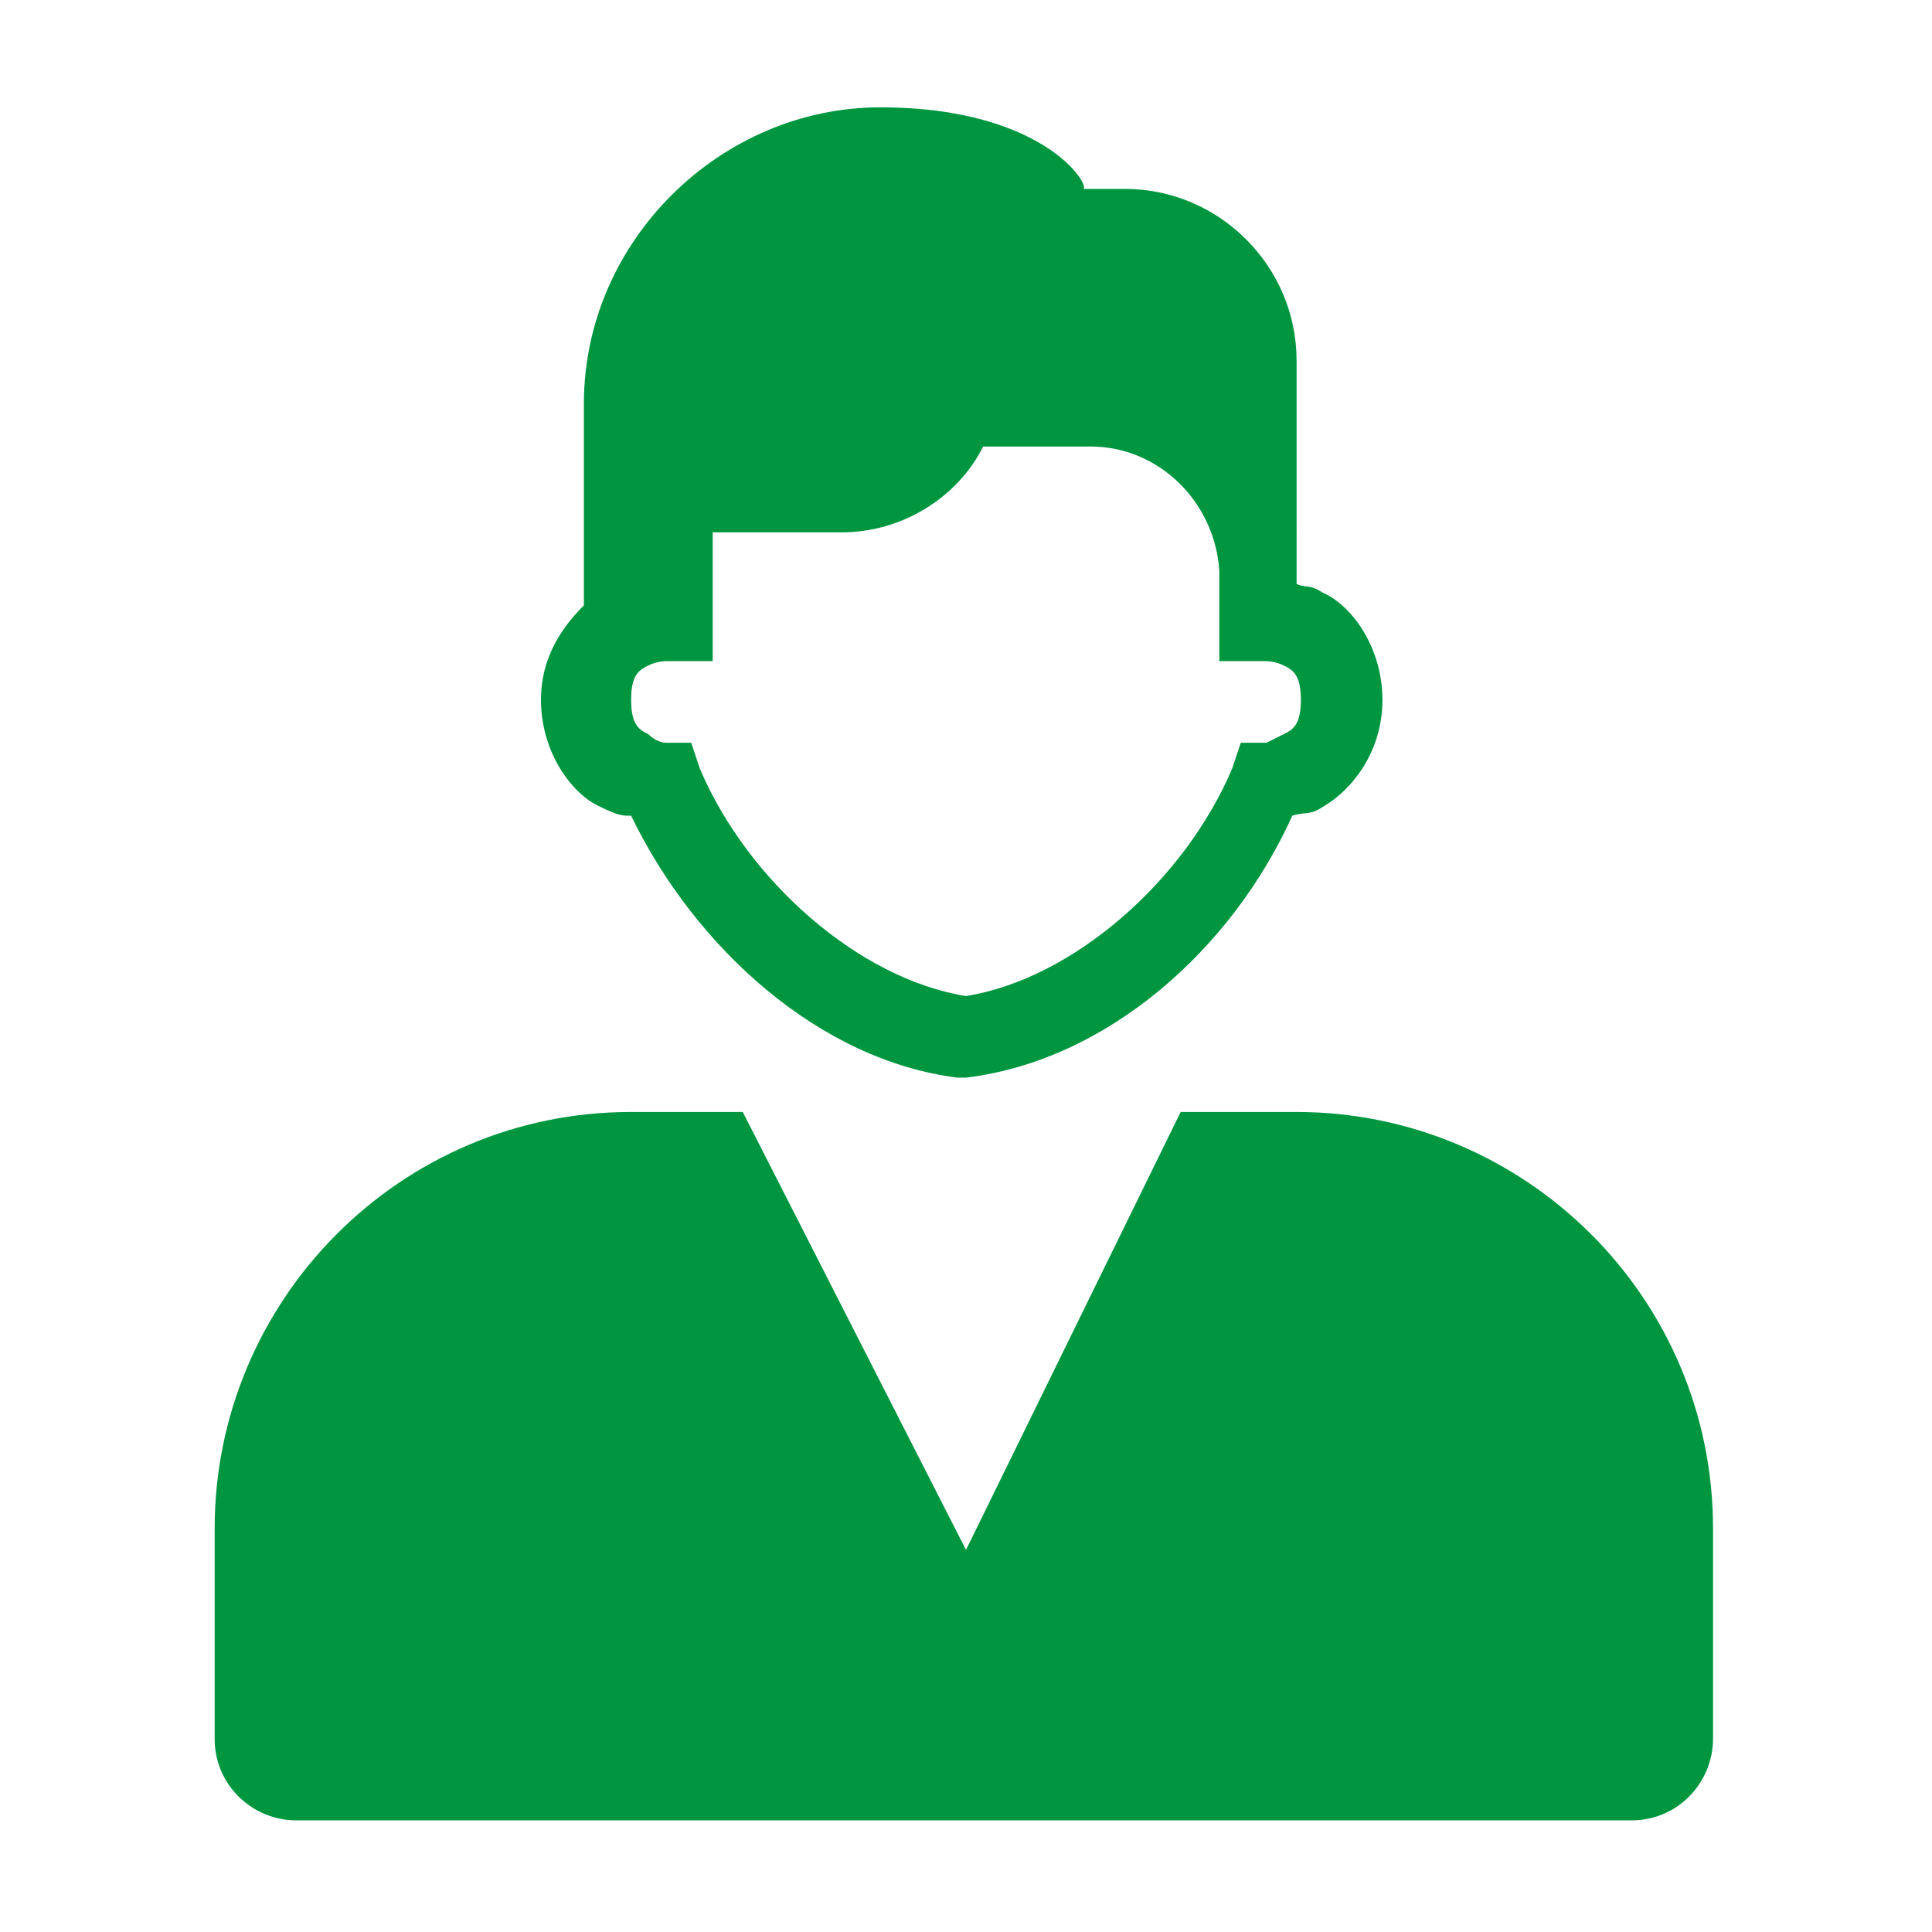 <?xml version="1.0" encoding="utf-8"?>
<svg version="1.1" id="category_icon_allas" xmlns="http://www.w3.org/2000/svg" xmlns:xlink="http://www.w3.org/1999/xlink" x="0px" y="0px" viewBox="0 0 45 45" style="enable-background:new 0 0 45 45;" xml:space="preserve">
<style type="text/css">
	.st0{fill:#009640;}
</style>
<g>
	<path class="st0" d="M22.5,36.1l-5.2-10.2c-0.9,0-2.6,0-2.6,0c-5.4,0-9.7,4.4-9.7,9.7v4.9c0,1.1,0.9,1.9,1.9,1.9h31.1
		c1.1,0,1.9-0.9,1.9-1.9v-4.9c0-5.4-4.4-9.7-9.7-9.7c0,0-1.7,0-2.7,0L22.5,36.1z"/>
	<path class="st0" d="M20.5,2.5c-3.7,0-6.9,3.1-6.9,6.9v1v3.7c-0.5,0.5-1,1.2-1,2.2c0,1.2,0.7,2.2,1.4,2.5c0.4,0.2,0.5,0.2,0.7,0.2
		c1.5,3.1,4.4,5.7,7.6,6.1l0.1,0l0.1,0c3.3-0.4,6.2-3,7.6-6.1c0.3-0.1,0.4,0,0.7-0.2c0.7-0.4,1.4-1.3,1.4-2.5c0-1.2-0.7-2.2-1.4-2.5
		c-0.3-0.2-0.4-0.1-0.6-0.2V8.4c0-2.2-1.8-4-4-4h-1v0C25.5,4.5,24.5,2.5,20.5,2.5z M22.9,10.4h0.5h2c1.6,0,2.9,1.3,3,2.9v2.1h1.1
		c0,0,0.2,0,0.4,0.1c0.2,0.1,0.4,0.2,0.4,0.8c0,0.6-0.2,0.7-0.4,0.8c-0.2,0.1-0.4,0.2-0.4,0.2l-0.6,0l-0.2,0.6
		c-1.1,2.6-3.7,4.9-6.2,5.3c-2.5-0.4-5.1-2.7-6.2-5.3l-0.2-0.6l-0.6,0c0,0-0.2,0-0.4-0.2c-0.2-0.1-0.4-0.2-0.4-0.8
		c0-0.6,0.2-0.7,0.4-0.8c0.2-0.1,0.4-0.1,0.4-0.1h1.1v-3h3C21,12.4,22.3,11.6,22.9,10.4z"/>
</g>
</svg>
